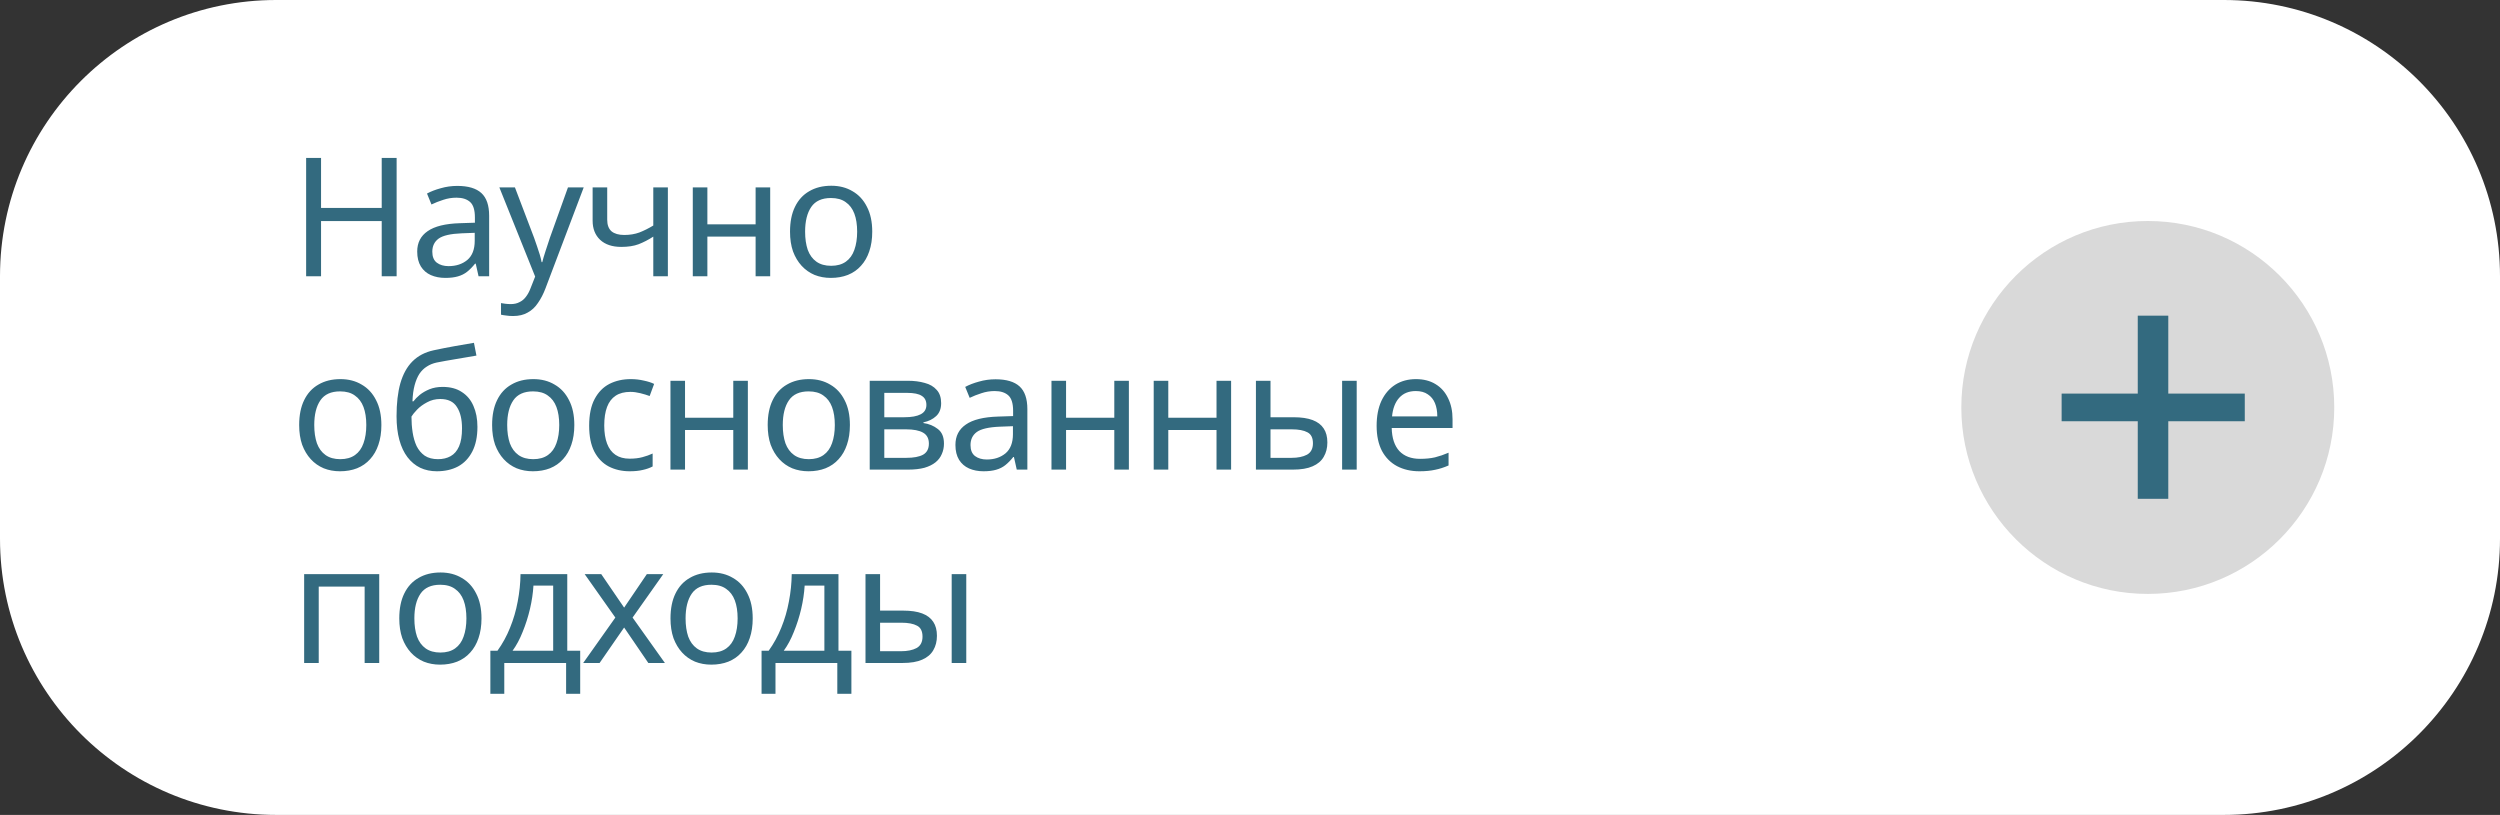 <?xml version="1.0" encoding="UTF-8"?> <svg xmlns="http://www.w3.org/2000/svg" width="181" height="59" viewBox="0 0 181 59" fill="none"><rect x="0" y="0" width="181" height="59" fill="#333333" stroke="none"/><path d="M0 20C0 8.954 8.954 0 20 0H161C172.046 0 181 8.954 181 20V39C181 50.046 172.046 59 161 59H20C8.954 59 0 50.046 0 39V20Z" fill="white"></path><path d="M28.716 20H27.636V16.004H23.244V20H22.164V11.432H23.244V15.056H27.636V11.432H28.716V20ZM33.111 13.46C33.895 13.46 34.474 13.632 34.85 13.976C35.227 14.32 35.414 14.868 35.414 15.62V20H34.647L34.443 19.088H34.395C34.211 19.32 34.019 19.516 33.819 19.676C33.627 19.828 33.403 19.94 33.147 20.012C32.898 20.084 32.594 20.12 32.234 20.12C31.851 20.12 31.503 20.052 31.191 19.916C30.887 19.78 30.646 19.572 30.471 19.292C30.294 19.004 30.206 18.644 30.206 18.212C30.206 17.572 30.459 17.08 30.962 16.736C31.466 16.384 32.242 16.192 33.291 16.16L34.383 16.124V15.74C34.383 15.204 34.267 14.832 34.035 14.624C33.803 14.416 33.474 14.312 33.05 14.312C32.715 14.312 32.395 14.364 32.09 14.468C31.787 14.564 31.503 14.676 31.238 14.804L30.915 14.012C31.195 13.86 31.526 13.732 31.91 13.628C32.294 13.516 32.694 13.46 33.111 13.46ZM33.422 16.892C32.623 16.924 32.066 17.052 31.755 17.276C31.451 17.5 31.299 17.816 31.299 18.224C31.299 18.584 31.407 18.848 31.622 19.016C31.846 19.184 32.13 19.268 32.474 19.268C33.019 19.268 33.471 19.12 33.831 18.824C34.191 18.52 34.37 18.056 34.37 17.432V16.856L33.422 16.892ZM36.153 13.568H37.281L38.673 17.228C38.753 17.444 38.825 17.652 38.889 17.852C38.961 18.052 39.025 18.248 39.081 18.44C39.137 18.624 39.181 18.804 39.213 18.98H39.261C39.309 18.78 39.385 18.52 39.489 18.2C39.593 17.872 39.701 17.544 39.813 17.216L41.121 13.568H42.261L39.489 20.888C39.337 21.288 39.157 21.636 38.949 21.932C38.749 22.236 38.501 22.468 38.205 22.628C37.917 22.796 37.565 22.88 37.149 22.88C36.957 22.88 36.789 22.868 36.645 22.844C36.501 22.828 36.377 22.808 36.273 22.784V21.944C36.361 21.96 36.465 21.976 36.585 21.992C36.713 22.008 36.845 22.016 36.981 22.016C37.229 22.016 37.441 21.968 37.617 21.872C37.801 21.784 37.957 21.652 38.085 21.476C38.213 21.308 38.321 21.108 38.409 20.876L38.745 20.024L36.153 13.568ZM43.962 15.908C43.962 16.284 44.066 16.564 44.274 16.748C44.49 16.924 44.798 17.012 45.198 17.012C45.598 17.012 45.962 16.952 46.29 16.832C46.618 16.704 46.954 16.536 47.298 16.328V13.568H48.354V20H47.298V17.132C46.938 17.364 46.582 17.548 46.23 17.684C45.886 17.812 45.47 17.876 44.982 17.876C44.326 17.876 43.814 17.704 43.446 17.36C43.086 17.016 42.906 16.556 42.906 15.98V13.568H43.962V15.908ZM51.214 13.568V16.244H54.706V13.568H55.762V20H54.706V17.132H51.214V20H50.158V13.568H51.214ZM63.15 16.772C63.15 17.308 63.078 17.784 62.934 18.2C62.798 18.608 62.598 18.956 62.334 19.244C62.078 19.532 61.762 19.752 61.386 19.904C61.018 20.048 60.606 20.12 60.15 20.12C59.726 20.12 59.334 20.048 58.974 19.904C58.614 19.752 58.302 19.532 58.038 19.244C57.774 18.956 57.566 18.608 57.414 18.2C57.27 17.784 57.198 17.308 57.198 16.772C57.198 16.06 57.318 15.46 57.558 14.972C57.798 14.476 58.142 14.1 58.59 13.844C59.038 13.58 59.57 13.448 60.186 13.448C60.77 13.448 61.282 13.58 61.722 13.844C62.17 14.1 62.518 14.476 62.766 14.972C63.022 15.46 63.15 16.06 63.15 16.772ZM58.29 16.772C58.29 17.276 58.354 17.716 58.482 18.092C58.618 18.46 58.826 18.744 59.106 18.944C59.386 19.144 59.742 19.244 60.174 19.244C60.606 19.244 60.962 19.144 61.242 18.944C61.522 18.744 61.726 18.46 61.854 18.092C61.99 17.716 62.058 17.276 62.058 16.772C62.058 16.26 61.99 15.824 61.854 15.464C61.718 15.104 61.51 14.828 61.23 14.636C60.958 14.436 60.602 14.336 60.162 14.336C59.506 14.336 59.03 14.552 58.734 14.984C58.438 15.416 58.29 16.012 58.29 16.772ZM27.612 30.772C27.612 31.308 27.54 31.784 27.396 32.2C27.26 32.608 27.06 32.956 26.796 33.244C26.54 33.532 26.224 33.752 25.848 33.904C25.48 34.048 25.068 34.12 24.612 34.12C24.188 34.12 23.796 34.048 23.436 33.904C23.076 33.752 22.764 33.532 22.5 33.244C22.236 32.956 22.028 32.608 21.876 32.2C21.732 31.784 21.66 31.308 21.66 30.772C21.66 30.06 21.78 29.46 22.02 28.972C22.26 28.476 22.604 28.1 23.052 27.844C23.5 27.58 24.032 27.448 24.648 27.448C25.232 27.448 25.744 27.58 26.184 27.844C26.632 28.1 26.98 28.476 27.228 28.972C27.484 29.46 27.612 30.06 27.612 30.772ZM22.752 30.772C22.752 31.276 22.816 31.716 22.944 32.092C23.08 32.46 23.288 32.744 23.568 32.944C23.848 33.144 24.204 33.244 24.636 33.244C25.068 33.244 25.424 33.144 25.704 32.944C25.984 32.744 26.188 32.46 26.316 32.092C26.452 31.716 26.52 31.276 26.52 30.772C26.52 30.26 26.452 29.824 26.316 29.464C26.18 29.104 25.972 28.828 25.692 28.636C25.42 28.436 25.064 28.336 24.624 28.336C23.968 28.336 23.492 28.552 23.196 28.984C22.9 29.416 22.752 30.012 22.752 30.772ZM28.71 30.136C28.71 29.2 28.802 28.404 28.986 27.748C29.178 27.084 29.47 26.556 29.862 26.164C30.262 25.764 30.774 25.496 31.398 25.36C31.918 25.248 32.426 25.148 32.922 25.06C33.418 24.972 33.882 24.892 34.314 24.82L34.494 25.744C34.286 25.776 34.054 25.816 33.798 25.864C33.542 25.904 33.282 25.948 33.018 25.996C32.754 26.036 32.498 26.08 32.25 26.128C32.01 26.168 31.798 26.208 31.614 26.248C31.35 26.304 31.114 26.4 30.906 26.536C30.698 26.664 30.518 26.84 30.366 27.064C30.222 27.288 30.106 27.564 30.018 27.892C29.93 28.22 29.878 28.608 29.862 29.056H29.934C30.046 28.904 30.198 28.748 30.39 28.588C30.59 28.428 30.826 28.292 31.098 28.18C31.378 28.068 31.694 28.012 32.046 28.012C32.606 28.012 33.07 28.136 33.438 28.384C33.814 28.624 34.094 28.96 34.278 29.392C34.47 29.824 34.566 30.328 34.566 30.904C34.566 31.616 34.442 32.212 34.194 32.692C33.946 33.172 33.602 33.532 33.162 33.772C32.722 34.004 32.21 34.12 31.626 34.12C31.186 34.12 30.786 34.036 30.426 33.868C30.066 33.692 29.758 33.436 29.502 33.1C29.246 32.764 29.05 32.348 28.914 31.852C28.778 31.356 28.71 30.784 28.71 30.136ZM31.71 33.244C32.062 33.244 32.366 33.172 32.622 33.028C32.886 32.884 33.09 32.648 33.234 32.32C33.378 31.992 33.45 31.556 33.45 31.012C33.45 30.356 33.326 29.84 33.078 29.464C32.838 29.08 32.438 28.888 31.878 28.888C31.526 28.888 31.206 28.968 30.918 29.128C30.63 29.28 30.39 29.456 30.198 29.656C30.006 29.856 29.87 30.024 29.79 30.16C29.79 30.552 29.818 30.932 29.874 31.3C29.93 31.668 30.026 32 30.162 32.296C30.306 32.584 30.502 32.816 30.75 32.992C31.006 33.16 31.326 33.244 31.71 33.244ZM41.581 30.772C41.581 31.308 41.509 31.784 41.365 32.2C41.229 32.608 41.029 32.956 40.765 33.244C40.509 33.532 40.193 33.752 39.817 33.904C39.449 34.048 39.037 34.12 38.581 34.12C38.157 34.12 37.765 34.048 37.405 33.904C37.045 33.752 36.733 33.532 36.469 33.244C36.205 32.956 35.997 32.608 35.845 32.2C35.701 31.784 35.629 31.308 35.629 30.772C35.629 30.06 35.749 29.46 35.989 28.972C36.229 28.476 36.573 28.1 37.021 27.844C37.469 27.58 38.001 27.448 38.617 27.448C39.201 27.448 39.713 27.58 40.153 27.844C40.601 28.1 40.949 28.476 41.197 28.972C41.453 29.46 41.581 30.06 41.581 30.772ZM36.721 30.772C36.721 31.276 36.785 31.716 36.913 32.092C37.049 32.46 37.257 32.744 37.537 32.944C37.817 33.144 38.173 33.244 38.605 33.244C39.037 33.244 39.393 33.144 39.673 32.944C39.953 32.744 40.157 32.46 40.285 32.092C40.421 31.716 40.489 31.276 40.489 30.772C40.489 30.26 40.421 29.824 40.285 29.464C40.149 29.104 39.941 28.828 39.661 28.636C39.389 28.436 39.033 28.336 38.593 28.336C37.937 28.336 37.461 28.552 37.165 28.984C36.869 29.416 36.721 30.012 36.721 30.772ZM45.595 34.12C45.027 34.12 44.519 34.004 44.071 33.772C43.631 33.54 43.283 33.18 43.027 32.692C42.779 32.204 42.655 31.58 42.655 30.82C42.655 30.028 42.787 29.384 43.051 28.888C43.315 28.392 43.671 28.028 44.119 27.796C44.575 27.564 45.091 27.448 45.667 27.448C45.995 27.448 46.311 27.484 46.615 27.556C46.919 27.62 47.167 27.7 47.359 27.796L47.035 28.672C46.843 28.6 46.619 28.532 46.363 28.468C46.107 28.404 45.867 28.372 45.643 28.372C45.211 28.372 44.855 28.464 44.575 28.648C44.295 28.832 44.087 29.104 43.951 29.464C43.815 29.824 43.747 30.272 43.747 30.808C43.747 31.32 43.815 31.756 43.951 32.116C44.087 32.476 44.291 32.748 44.563 32.932C44.835 33.116 45.175 33.208 45.583 33.208C45.935 33.208 46.243 33.172 46.507 33.1C46.779 33.028 47.027 32.94 47.251 32.836V33.772C47.035 33.884 46.795 33.968 46.531 34.024C46.275 34.088 45.963 34.12 45.595 34.12ZM49.596 27.568V30.244H53.089V27.568H54.145V34H53.089V31.132H49.596V34H48.541V27.568H49.596ZM61.533 30.772C61.533 31.308 61.461 31.784 61.317 32.2C61.181 32.608 60.981 32.956 60.717 33.244C60.461 33.532 60.145 33.752 59.769 33.904C59.401 34.048 58.989 34.12 58.533 34.12C58.109 34.12 57.717 34.048 57.357 33.904C56.997 33.752 56.685 33.532 56.421 33.244C56.157 32.956 55.949 32.608 55.797 32.2C55.653 31.784 55.581 31.308 55.581 30.772C55.581 30.06 55.701 29.46 55.941 28.972C56.181 28.476 56.525 28.1 56.973 27.844C57.421 27.58 57.953 27.448 58.569 27.448C59.153 27.448 59.665 27.58 60.105 27.844C60.553 28.1 60.901 28.476 61.149 28.972C61.405 29.46 61.533 30.06 61.533 30.772ZM56.673 30.772C56.673 31.276 56.737 31.716 56.865 32.092C57.001 32.46 57.209 32.744 57.489 32.944C57.769 33.144 58.125 33.244 58.557 33.244C58.989 33.244 59.345 33.144 59.625 32.944C59.905 32.744 60.109 32.46 60.237 32.092C60.373 31.716 60.441 31.276 60.441 30.772C60.441 30.26 60.373 29.824 60.237 29.464C60.101 29.104 59.893 28.828 59.613 28.636C59.341 28.436 58.985 28.336 58.545 28.336C57.889 28.336 57.413 28.552 57.117 28.984C56.821 29.416 56.673 30.012 56.673 30.772ZM68.139 29.188C68.139 29.588 68.019 29.9 67.779 30.124C67.539 30.348 67.231 30.5 66.855 30.58V30.628C67.255 30.684 67.603 30.828 67.899 31.06C68.195 31.284 68.343 31.636 68.343 32.116C68.343 32.388 68.291 32.64 68.187 32.872C68.091 33.104 67.939 33.304 67.731 33.472C67.523 33.64 67.255 33.772 66.927 33.868C66.599 33.956 66.203 34 65.739 34H62.967V27.568H65.727C66.183 27.568 66.591 27.62 66.951 27.724C67.319 27.82 67.607 27.988 67.815 28.228C68.031 28.46 68.139 28.78 68.139 29.188ZM67.251 32.116C67.251 31.748 67.111 31.484 66.831 31.324C66.551 31.164 66.139 31.084 65.595 31.084H64.023V33.148H65.619C66.147 33.148 66.551 33.072 66.831 32.92C67.111 32.76 67.251 32.492 67.251 32.116ZM67.071 29.32C67.071 29.016 66.959 28.796 66.735 28.66C66.519 28.516 66.163 28.444 65.667 28.444H64.023V30.208H65.475C65.995 30.208 66.391 30.136 66.663 29.992C66.935 29.848 67.071 29.624 67.071 29.32ZM72.077 27.46C72.861 27.46 73.441 27.632 73.817 27.976C74.193 28.32 74.381 28.868 74.381 29.62V34H73.613L73.409 33.088H73.361C73.177 33.32 72.985 33.516 72.785 33.676C72.593 33.828 72.369 33.94 72.113 34.012C71.865 34.084 71.561 34.12 71.201 34.12C70.817 34.12 70.469 34.052 70.157 33.916C69.853 33.78 69.613 33.572 69.437 33.292C69.261 33.004 69.173 32.644 69.173 32.212C69.173 31.572 69.425 31.08 69.929 30.736C70.433 30.384 71.209 30.192 72.257 30.16L73.349 30.124V29.74C73.349 29.204 73.233 28.832 73.001 28.624C72.769 28.416 72.441 28.312 72.017 28.312C71.681 28.312 71.361 28.364 71.057 28.468C70.753 28.564 70.469 28.676 70.205 28.804L69.881 28.012C70.161 27.86 70.493 27.732 70.877 27.628C71.261 27.516 71.661 27.46 72.077 27.46ZM72.389 30.892C71.589 30.924 71.033 31.052 70.721 31.276C70.417 31.5 70.265 31.816 70.265 32.224C70.265 32.584 70.373 32.848 70.589 33.016C70.813 33.184 71.097 33.268 71.441 33.268C71.985 33.268 72.437 33.12 72.797 32.824C73.157 32.52 73.337 32.056 73.337 31.432V30.856L72.389 30.892ZM77.183 27.568V30.244H80.675V27.568H81.731V34H80.675V31.132H77.183V34H76.127V27.568H77.183ZM84.584 27.568V30.244H88.076V27.568H89.132V34H88.076V31.132H84.584V34H83.528V27.568H84.584ZM90.929 34V27.568H91.985V30.208H93.653C94.213 30.208 94.673 30.276 95.033 30.412C95.393 30.548 95.661 30.752 95.837 31.024C96.013 31.288 96.101 31.624 96.101 32.032C96.101 32.432 96.013 32.78 95.837 33.076C95.669 33.372 95.401 33.6 95.033 33.76C94.673 33.92 94.197 34 93.605 34H90.929ZM93.509 33.148C93.965 33.148 94.337 33.072 94.625 32.92C94.913 32.76 95.057 32.484 95.057 32.092C95.057 31.7 94.925 31.436 94.661 31.3C94.397 31.156 94.017 31.084 93.521 31.084H91.985V33.148H93.509ZM97.169 34V27.568H98.225V34H97.169ZM102.512 27.448C103.064 27.448 103.536 27.568 103.928 27.808C104.328 28.048 104.632 28.388 104.84 28.828C105.056 29.26 105.164 29.768 105.164 30.352V30.988H100.76C100.776 31.716 100.96 32.272 101.312 32.656C101.672 33.032 102.172 33.22 102.812 33.22C103.22 33.22 103.58 33.184 103.892 33.112C104.212 33.032 104.54 32.92 104.876 32.776V33.7C104.548 33.844 104.224 33.948 103.904 34.012C103.584 34.084 103.204 34.12 102.764 34.12C102.156 34.12 101.616 33.996 101.144 33.748C100.68 33.5 100.316 33.132 100.052 32.644C99.796 32.148 99.668 31.544 99.668 30.832C99.668 30.128 99.784 29.524 100.016 29.02C100.256 28.516 100.588 28.128 101.012 27.856C101.444 27.584 101.944 27.448 102.512 27.448ZM102.5 28.312C101.996 28.312 101.596 28.476 101.3 28.804C101.012 29.124 100.84 29.572 100.784 30.148H104.06C104.06 29.78 104.004 29.46 103.892 29.188C103.78 28.916 103.608 28.704 103.376 28.552C103.152 28.392 102.86 28.312 102.5 28.312ZM27.456 41.568V48H26.4V42.468H23.076V48H22.02V41.568H27.456ZM34.86 44.772C34.86 45.308 34.788 45.784 34.644 46.2C34.508 46.608 34.308 46.956 34.044 47.244C33.788 47.532 33.472 47.752 33.096 47.904C32.728 48.048 32.316 48.12 31.86 48.12C31.436 48.12 31.044 48.048 30.684 47.904C30.324 47.752 30.012 47.532 29.748 47.244C29.484 46.956 29.276 46.608 29.124 46.2C28.98 45.784 28.908 45.308 28.908 44.772C28.908 44.06 29.028 43.46 29.268 42.972C29.508 42.476 29.852 42.1 30.3 41.844C30.748 41.58 31.28 41.448 31.896 41.448C32.48 41.448 32.992 41.58 33.432 41.844C33.88 42.1 34.228 42.476 34.476 42.972C34.732 43.46 34.86 44.06 34.86 44.772ZM30 44.772C30 45.276 30.064 45.716 30.192 46.092C30.328 46.46 30.536 46.744 30.816 46.944C31.096 47.144 31.452 47.244 31.884 47.244C32.316 47.244 32.672 47.144 32.952 46.944C33.232 46.744 33.436 46.46 33.564 46.092C33.7 45.716 33.768 45.276 33.768 44.772C33.768 44.26 33.7 43.824 33.564 43.464C33.428 43.104 33.22 42.828 32.94 42.636C32.668 42.436 32.312 42.336 31.872 42.336C31.216 42.336 30.74 42.552 30.444 42.984C30.148 43.416 30 44.012 30 44.772ZM41.07 41.568V47.112H42.006V50.232H40.986V48H36.51V50.232H35.502V47.112H36.018C36.386 46.6 36.69 46.044 36.93 45.444C37.178 44.836 37.362 44.204 37.482 43.548C37.61 42.884 37.678 42.224 37.686 41.568H41.07ZM38.622 42.396C38.59 42.94 38.506 43.504 38.37 44.088C38.234 44.664 38.058 45.216 37.842 45.744C37.634 46.272 37.39 46.728 37.11 47.112H40.05V42.396H38.622ZM44.551 44.712L42.331 41.568H43.531L45.187 43.992L46.831 41.568H48.019L45.799 44.712L48.139 48H46.939L45.187 45.432L43.411 48H42.223L44.551 44.712ZM54.496 44.772C54.496 45.308 54.424 45.784 54.28 46.2C54.144 46.608 53.944 46.956 53.68 47.244C53.424 47.532 53.108 47.752 52.732 47.904C52.364 48.048 51.952 48.12 51.496 48.12C51.072 48.12 50.68 48.048 50.32 47.904C49.96 47.752 49.648 47.532 49.384 47.244C49.12 46.956 48.912 46.608 48.76 46.2C48.616 45.784 48.544 45.308 48.544 44.772C48.544 44.06 48.664 43.46 48.904 42.972C49.144 42.476 49.488 42.1 49.936 41.844C50.384 41.58 50.916 41.448 51.532 41.448C52.116 41.448 52.628 41.58 53.068 41.844C53.516 42.1 53.864 42.476 54.112 42.972C54.368 43.46 54.496 44.06 54.496 44.772ZM49.636 44.772C49.636 45.276 49.7 45.716 49.828 46.092C49.964 46.46 50.172 46.744 50.452 46.944C50.732 47.144 51.088 47.244 51.52 47.244C51.952 47.244 52.308 47.144 52.588 46.944C52.868 46.744 53.072 46.46 53.2 46.092C53.336 45.716 53.404 45.276 53.404 44.772C53.404 44.26 53.336 43.824 53.2 43.464C53.064 43.104 52.856 42.828 52.576 42.636C52.304 42.436 51.948 42.336 51.508 42.336C50.852 42.336 50.376 42.552 50.08 42.984C49.784 43.416 49.636 44.012 49.636 44.772ZM60.705 41.568V47.112H61.641V50.232H60.621V48H56.145V50.232H55.137V47.112H55.653C56.021 46.6 56.325 46.044 56.565 45.444C56.813 44.836 56.997 44.204 57.117 43.548C57.245 42.884 57.313 42.224 57.321 41.568H60.705ZM58.257 42.396C58.225 42.94 58.141 43.504 58.005 44.088C57.869 44.664 57.693 45.216 57.477 45.744C57.269 46.272 57.025 46.728 56.745 47.112H59.685V42.396H58.257ZM62.662 48V41.568H63.718V44.208H65.386C65.946 44.208 66.406 44.276 66.766 44.412C67.126 44.548 67.394 44.752 67.57 45.024C67.746 45.288 67.834 45.624 67.834 46.032C67.834 46.432 67.746 46.78 67.57 47.076C67.402 47.372 67.134 47.6 66.766 47.76C66.406 47.92 65.93 48 65.338 48H62.662ZM65.242 47.148C65.698 47.148 66.07 47.072 66.358 46.92C66.646 46.76 66.79 46.484 66.79 46.092C66.79 45.7 66.658 45.436 66.394 45.3C66.13 45.156 65.75 45.084 65.254 45.084H63.718V47.148H65.242ZM68.902 48V41.568H69.958V48H68.902Z" fill="#336A7F"></path><circle cx="155.5" cy="29.5" r="13.5" fill="#D9D9D9"></circle><path d="M162.522 30.498H156.984V36.114H154.774V30.498H149.262V28.496H154.774V22.854H156.984V28.496H162.522V30.498Z" fill="#336A7F"></path></svg> 